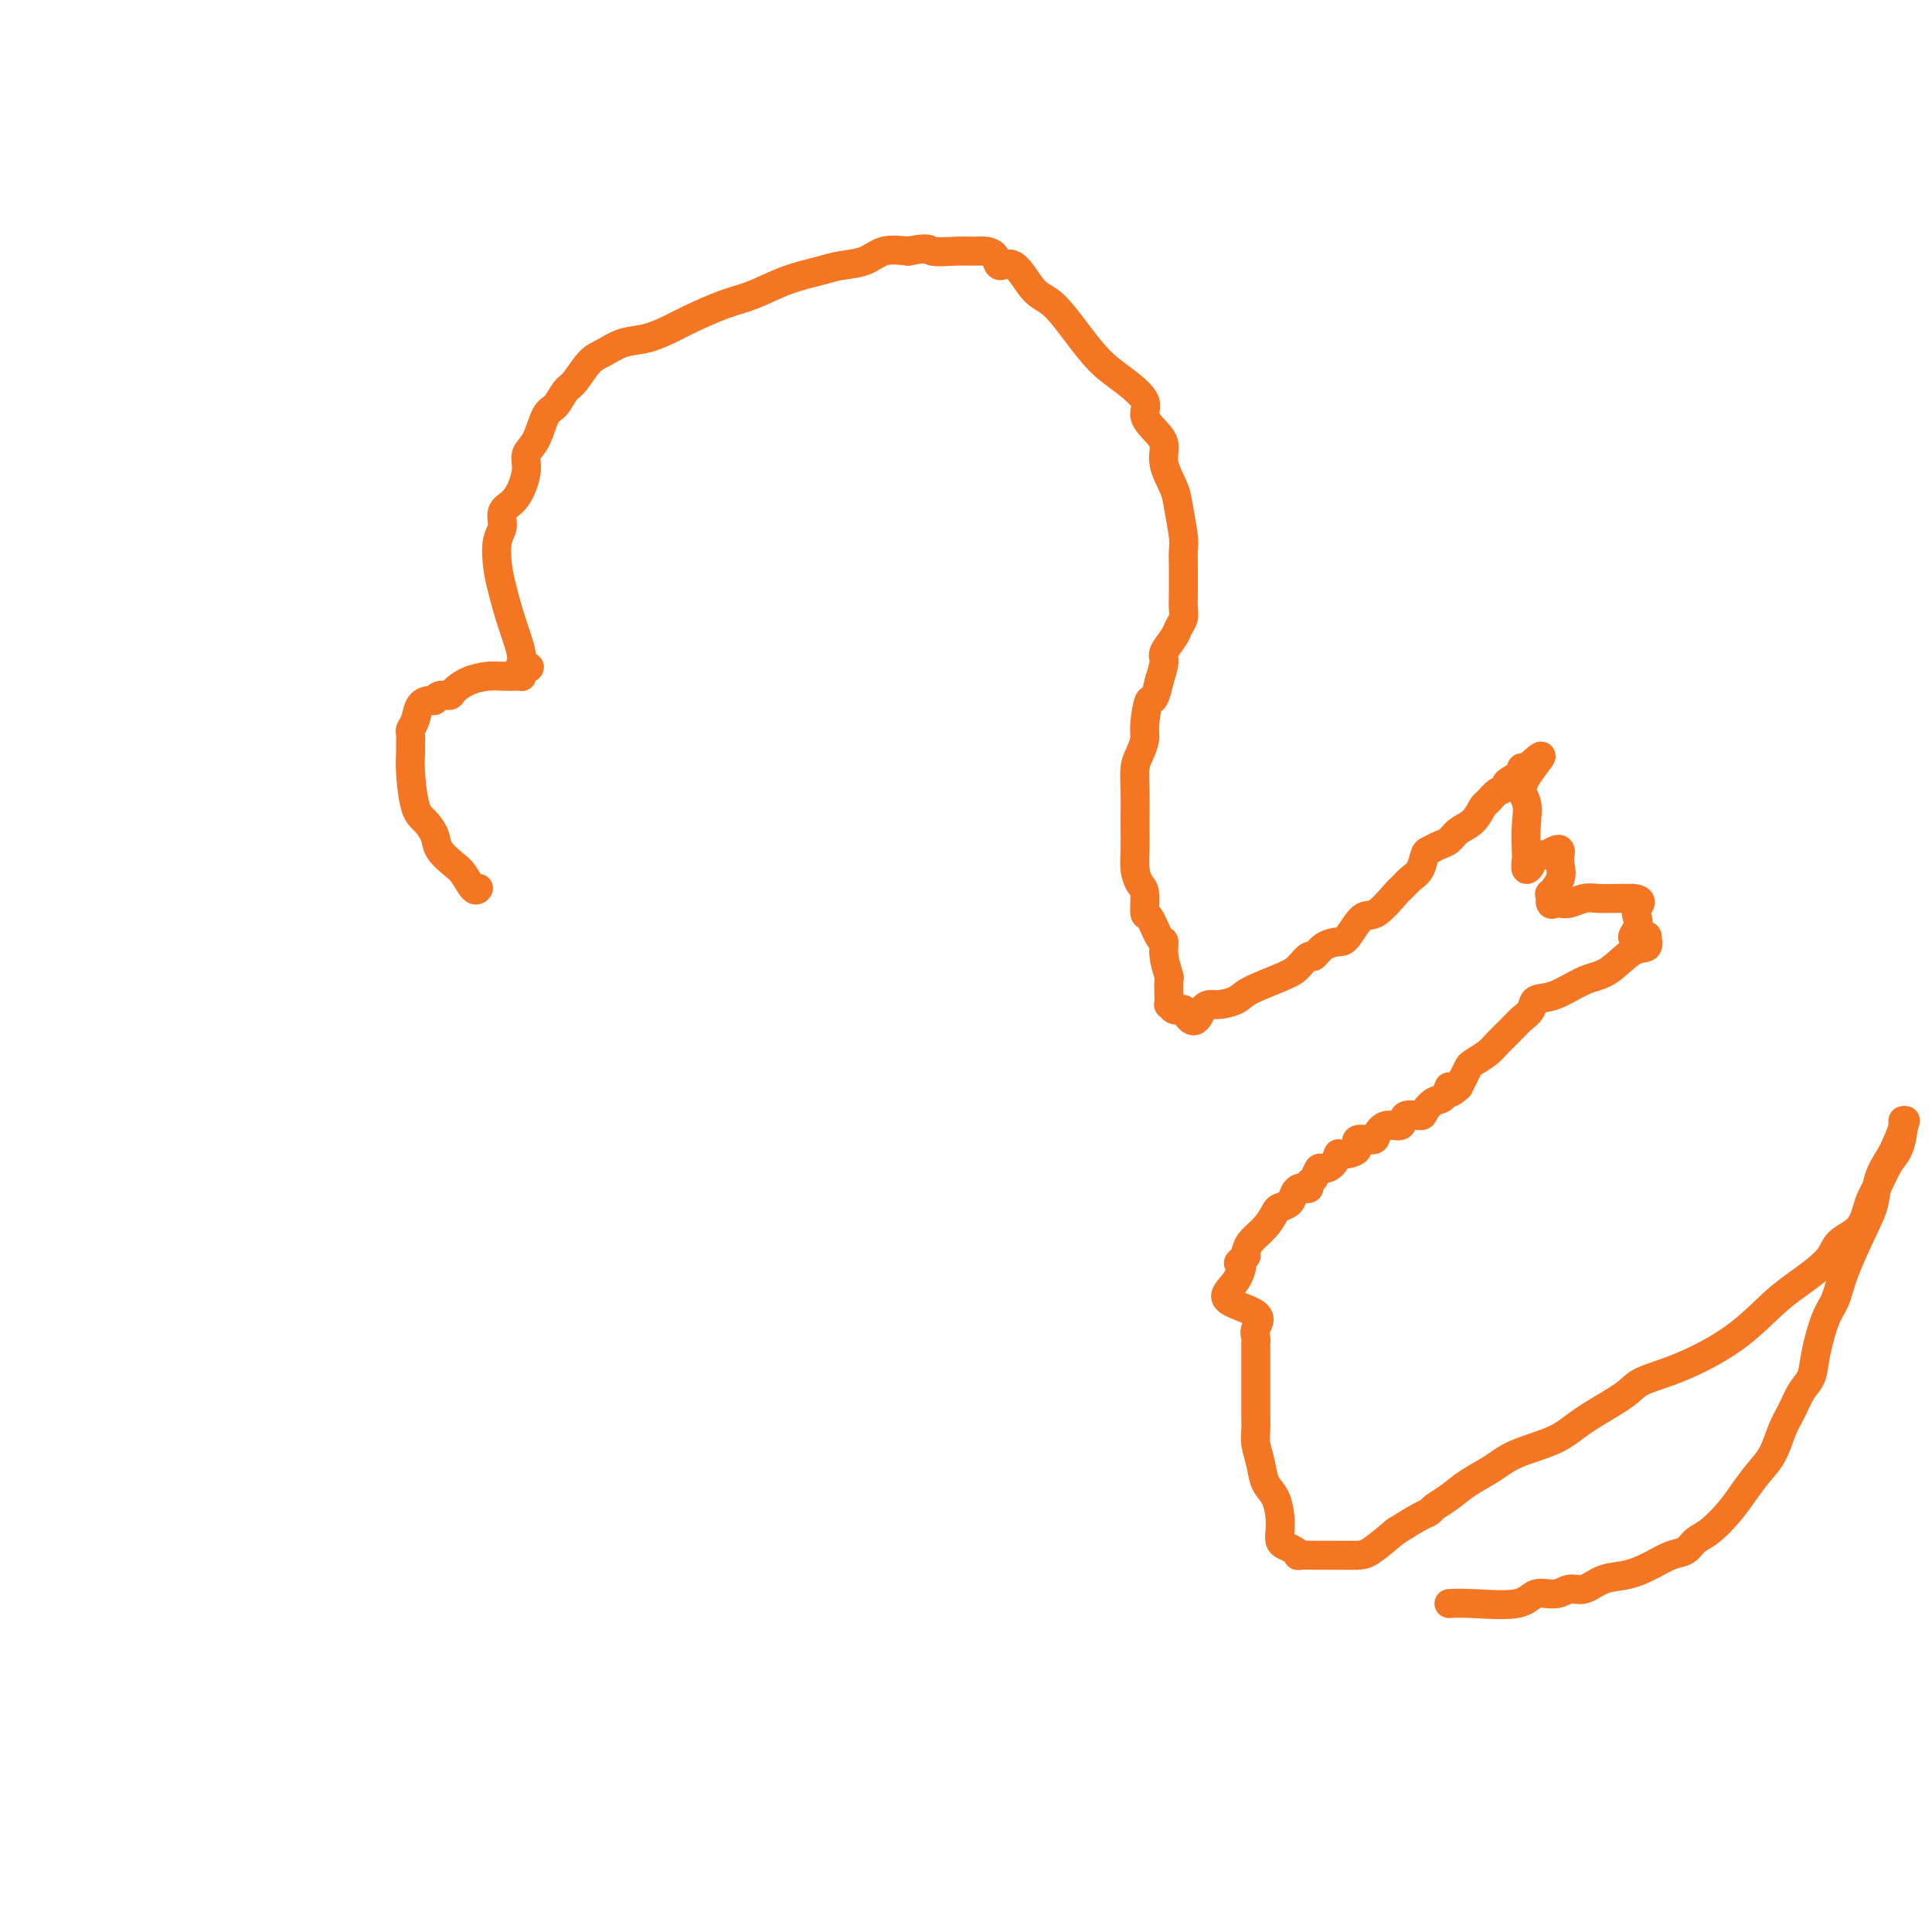 <svg viewBox='0 0 400 400' version='1.1' xmlns='http://www.w3.org/2000/svg' xmlns:xlink='http://www.w3.org/1999/xlink'><g fill='none' stroke='#F47623' stroke-width='6' stroke-linecap='round' stroke-linejoin='round'><path d='M99,184c0.063,-0.080 0.125,-0.160 0,0c-0.125,0.160 -0.438,0.560 -1,0c-0.562,-0.560 -1.372,-2.079 -2,-3c-0.628,-0.921 -1.075,-1.243 -2,-2c-0.925,-0.757 -2.329,-1.949 -3,-3c-0.671,-1.051 -0.611,-1.962 -1,-3c-0.389,-1.038 -1.229,-2.203 -2,-3c-0.771,-0.797 -1.474,-1.226 -2,-3c-0.526,-1.774 -0.874,-4.895 -1,-7c-0.126,-2.105 -0.031,-3.196 0,-4c0.031,-0.804 -0.004,-1.322 0,-2c0.004,-0.678 0.046,-1.517 0,-2c-0.046,-0.483 -0.181,-0.612 0,-1c0.181,-0.388 0.677,-1.036 1,-2c0.323,-0.964 0.472,-2.244 1,-3c0.528,-0.756 1.436,-0.989 2,-1c0.564,-0.011 0.786,0.201 1,0c0.214,-0.201 0.420,-0.814 1,-1c0.580,-0.186 1.533,0.055 2,0c0.467,-0.055 0.447,-0.407 1,-1c0.553,-0.593 1.679,-1.427 3,-2c1.321,-0.573 2.837,-0.885 4,-1c1.163,-0.115 1.972,-0.034 3,0c1.028,0.034 2.276,0.019 3,0c0.724,-0.019 0.926,-0.044 1,0c0.074,0.044 0.021,0.155 0,0c-0.021,-0.155 -0.011,-0.578 0,-1'/><path d='M108,139c3.224,-1.276 0.783,-0.965 0,-1c-0.783,-0.035 0.090,-0.414 0,-2c-0.090,-1.586 -1.144,-4.377 -2,-7c-0.856,-2.623 -1.513,-5.077 -2,-7c-0.487,-1.923 -0.804,-3.316 -1,-5c-0.196,-1.684 -0.270,-3.661 0,-5c0.270,-1.339 0.886,-2.042 1,-3c0.114,-0.958 -0.272,-2.171 0,-3c0.272,-0.829 1.203,-1.272 2,-2c0.797,-0.728 1.459,-1.740 2,-3c0.541,-1.260 0.960,-2.770 1,-4c0.040,-1.230 -0.298,-2.182 0,-3c0.298,-0.818 1.234,-1.501 2,-3c0.766,-1.499 1.363,-3.813 2,-5c0.637,-1.187 1.314,-1.248 2,-2c0.686,-0.752 1.382,-2.194 2,-3c0.618,-0.806 1.157,-0.974 2,-2c0.843,-1.026 1.990,-2.908 3,-4c1.010,-1.092 1.884,-1.394 3,-2c1.116,-0.606 2.475,-1.517 4,-2c1.525,-0.483 3.217,-0.537 5,-1c1.783,-0.463 3.657,-1.335 5,-2c1.343,-0.665 2.155,-1.123 4,-2c1.845,-0.877 4.722,-2.172 7,-3c2.278,-0.828 3.957,-1.190 6,-2c2.043,-0.810 4.450,-2.067 7,-3c2.550,-0.933 5.244,-1.543 7,-2c1.756,-0.457 2.574,-0.762 4,-1c1.426,-0.238 3.461,-0.410 5,-1c1.539,-0.590 2.583,-1.597 4,-2c1.417,-0.403 3.209,-0.201 5,0'/><path d='M188,52c4.755,-0.928 4.143,-0.247 5,0c0.857,0.247 3.184,0.061 5,0c1.816,-0.061 3.122,0.003 4,0c0.878,-0.003 1.330,-0.075 2,0c0.670,0.075 1.560,0.296 2,1c0.440,0.704 0.430,1.891 1,2c0.570,0.109 1.719,-0.859 3,0c1.281,0.859 2.694,3.544 4,5c1.306,1.456 2.505,1.681 4,3c1.495,1.319 3.285,3.732 5,6c1.715,2.268 3.355,4.393 5,6c1.645,1.607 3.296,2.698 5,4c1.704,1.302 3.460,2.815 4,4c0.540,1.185 -0.136,2.043 0,3c0.136,0.957 1.083,2.014 2,3c0.917,0.986 1.805,1.903 2,3c0.195,1.097 -0.301,2.376 0,4c0.301,1.624 1.401,3.593 2,5c0.599,1.407 0.696,2.253 1,4c0.304,1.747 0.813,4.396 1,6c0.187,1.604 0.050,2.163 0,3c-0.050,0.837 -0.012,1.953 0,3c0.012,1.047 0.000,2.024 0,3c-0.000,0.976 0.012,1.951 0,3c-0.012,1.049 -0.050,2.172 0,3c0.050,0.828 0.186,1.361 0,2c-0.186,0.639 -0.693,1.384 -1,2c-0.307,0.616 -0.412,1.103 -1,2c-0.588,0.897 -1.658,2.203 -2,3c-0.342,0.797 0.045,1.085 0,2c-0.045,0.915 -0.523,2.458 -1,4'/><path d='M240,141c-1.163,5.282 -1.569,3.486 -2,4c-0.431,0.514 -0.886,3.339 -1,5c-0.114,1.661 0.113,2.157 0,3c-0.113,0.843 -0.566,2.034 -1,3c-0.434,0.966 -0.848,1.707 -1,3c-0.152,1.293 -0.041,3.140 0,5c0.041,1.860 0.014,3.735 0,5c-0.014,1.265 -0.014,1.922 0,3c0.014,1.078 0.042,2.577 0,4c-0.042,1.423 -0.153,2.770 0,4c0.153,1.230 0.569,2.344 1,3c0.431,0.656 0.876,0.853 1,2c0.124,1.147 -0.073,3.243 0,4c0.073,0.757 0.416,0.175 1,1c0.584,0.825 1.410,3.056 2,4c0.590,0.944 0.943,0.602 1,1c0.057,0.398 -0.181,1.536 0,3c0.181,1.464 0.780,3.253 1,4c0.220,0.747 0.062,0.453 0,1c-0.062,0.547 -0.028,1.936 0,3c0.028,1.064 0.049,1.802 0,2c-0.049,0.198 -0.168,-0.143 0,0c0.168,0.143 0.622,0.769 1,1c0.378,0.231 0.679,0.066 1,0c0.321,-0.066 0.660,-0.033 1,0'/><path d='M245,209c2.330,4.536 3.156,1.377 4,0c0.844,-1.377 1.706,-0.973 3,-1c1.294,-0.027 3.019,-0.484 4,-1c0.981,-0.516 1.218,-1.089 3,-2c1.782,-0.911 5.109,-2.160 7,-3c1.891,-0.840 2.345,-1.273 3,-2c0.655,-0.727 1.511,-1.750 2,-2c0.489,-0.250 0.609,0.272 1,0c0.391,-0.272 1.051,-1.337 2,-2c0.949,-0.663 2.188,-0.924 3,-1c0.812,-0.076 1.197,0.034 2,-1c0.803,-1.034 2.025,-3.212 3,-4c0.975,-0.788 1.704,-0.188 3,-1c1.296,-0.812 3.159,-3.037 4,-4c0.841,-0.963 0.658,-0.664 1,-1c0.342,-0.336 1.208,-1.309 2,-2c0.792,-0.691 1.511,-1.101 2,-2c0.489,-0.899 0.749,-2.286 1,-3c0.251,-0.714 0.493,-0.756 1,-1c0.507,-0.244 1.277,-0.689 2,-1c0.723,-0.311 1.397,-0.488 2,-1c0.603,-0.512 1.133,-1.359 2,-2c0.867,-0.641 2.069,-1.075 3,-2c0.931,-0.925 1.591,-2.341 2,-3c0.409,-0.659 0.566,-0.561 1,-1c0.434,-0.439 1.145,-1.414 2,-2c0.855,-0.586 1.853,-0.784 2,-1c0.147,-0.216 -0.559,-0.450 0,-1c0.559,-0.550 2.381,-1.417 3,-2c0.619,-0.583 0.034,-0.881 0,-1c-0.034,-0.119 0.483,-0.060 1,0'/><path d='M316,159c6.033,-5.359 1.617,-0.755 0,2c-1.617,2.755 -0.434,3.661 0,5c0.434,1.339 0.121,3.112 0,5c-0.121,1.888 -0.048,3.890 0,5c0.048,1.110 0.073,1.327 0,2c-0.073,0.673 -0.242,1.803 0,2c0.242,0.197 0.894,-0.539 1,-1c0.106,-0.461 -0.336,-0.646 0,-1c0.336,-0.354 1.449,-0.877 2,-1c0.551,-0.123 0.539,0.155 1,0c0.461,-0.155 1.393,-0.741 2,-1c0.607,-0.259 0.887,-0.191 1,0c0.113,0.191 0.059,0.504 0,1c-0.059,0.496 -0.122,1.174 0,2c0.122,0.826 0.428,1.801 0,3c-0.428,1.199 -1.590,2.622 -2,3c-0.410,0.378 -0.066,-0.290 0,0c0.066,0.290 -0.145,1.538 0,2c0.145,0.462 0.645,0.138 1,0c0.355,-0.138 0.564,-0.089 1,0c0.436,0.089 1.101,0.220 2,0c0.899,-0.220 2.034,-0.791 3,-1c0.966,-0.209 1.764,-0.056 3,0c1.236,0.056 2.910,0.015 4,0c1.090,-0.015 1.597,-0.004 2,0c0.403,0.004 0.701,0.002 1,0'/><path d='M338,186c2.552,0.201 1.433,1.203 1,2c-0.433,0.797 -0.180,1.390 0,2c0.180,0.610 0.287,1.236 0,2c-0.287,0.764 -0.967,1.667 -1,2c-0.033,0.333 0.582,0.097 1,0c0.418,-0.097 0.641,-0.054 1,0c0.359,0.054 0.855,0.119 1,0c0.145,-0.119 -0.062,-0.423 0,0c0.062,0.423 0.394,1.574 0,2c-0.394,0.426 -1.514,0.127 -3,1c-1.486,0.873 -3.339,2.919 -5,4c-1.661,1.081 -3.131,1.196 -5,2c-1.869,0.804 -4.138,2.297 -6,3c-1.862,0.703 -3.318,0.615 -4,1c-0.682,0.385 -0.590,1.244 -1,2c-0.410,0.756 -1.322,1.411 -2,2c-0.678,0.589 -1.123,1.113 -2,2c-0.877,0.887 -2.185,2.139 -3,3c-0.815,0.861 -1.135,1.333 -2,2c-0.865,0.667 -2.273,1.529 -3,2c-0.727,0.471 -0.773,0.550 -1,1c-0.227,0.450 -0.636,1.271 -1,2c-0.364,0.729 -0.682,1.364 -1,2'/><path d='M302,225c-2.892,2.672 -2.121,0.352 -2,0c0.121,-0.352 -0.409,1.262 -1,2c-0.591,0.738 -1.242,0.598 -2,1c-0.758,0.402 -1.624,1.346 -2,2c-0.376,0.654 -0.262,1.019 -1,1c-0.738,-0.019 -2.328,-0.421 -3,0c-0.672,0.421 -0.427,1.666 -1,2c-0.573,0.334 -1.965,-0.244 -3,0c-1.035,0.244 -1.713,1.309 -2,2c-0.287,0.691 -0.181,1.006 -1,1c-0.819,-0.006 -2.561,-0.335 -3,0c-0.439,0.335 0.426,1.334 0,2c-0.426,0.666 -2.141,1.000 -3,1c-0.859,0.000 -0.860,-0.333 -1,0c-0.140,0.333 -0.420,1.332 -1,2c-0.580,0.668 -1.461,1.006 -2,1c-0.539,-0.006 -0.736,-0.355 -1,0c-0.264,0.355 -0.595,1.415 -1,2c-0.405,0.585 -0.882,0.695 -1,1c-0.118,0.305 0.124,0.806 0,1c-0.124,0.194 -0.615,0.080 -1,0c-0.385,-0.080 -0.666,-0.125 -1,0c-0.334,0.125 -0.721,0.421 -1,1c-0.279,0.579 -0.449,1.443 -1,2c-0.551,0.557 -1.482,0.808 -2,1c-0.518,0.192 -0.622,0.324 -1,1c-0.378,0.676 -1.029,1.897 -2,3c-0.971,1.103 -2.260,2.090 -3,3c-0.740,0.910 -0.930,1.745 -1,2c-0.070,0.255 -0.020,-0.070 0,0c0.020,0.070 0.010,0.535 0,1'/><path d='M258,260c-2.545,2.823 -1.407,0.881 -1,1c0.407,0.119 0.085,2.297 -1,4c-1.085,1.703 -2.932,2.929 -2,4c0.932,1.071 4.642,1.987 6,3c1.358,1.013 0.364,2.124 0,3c-0.364,0.876 -0.098,1.519 0,2c0.098,0.481 0.026,0.800 0,1c-0.026,0.200 -0.007,0.280 0,1c0.007,0.720 0.002,2.079 0,3c-0.002,0.921 -0.001,1.404 0,2c0.001,0.596 0.000,1.303 0,2c-0.000,0.697 -0.001,1.382 0,2c0.001,0.618 0.003,1.168 0,2c-0.003,0.832 -0.013,1.945 0,3c0.013,1.055 0.049,2.052 0,3c-0.049,0.948 -0.181,1.846 0,3c0.181,1.154 0.676,2.564 1,4c0.324,1.436 0.479,2.899 1,4c0.521,1.101 1.410,1.839 2,3c0.590,1.161 0.882,2.745 1,4c0.118,1.255 0.061,2.182 0,3c-0.061,0.818 -0.125,1.525 0,2c0.125,0.475 0.438,0.716 1,1c0.562,0.284 1.374,0.612 2,1c0.626,0.388 1.067,0.836 1,1c-0.067,0.164 -0.641,0.043 0,0c0.641,-0.043 2.498,-0.009 4,0c1.502,0.009 2.650,-0.008 4,0c1.350,0.008 2.902,0.041 4,0c1.098,-0.041 1.742,-0.154 3,-1c1.258,-0.846 3.129,-2.423 5,-4'/><path d='M289,317c2.255,-1.403 3.893,-2.409 5,-3c1.107,-0.591 1.681,-0.766 2,-1c0.319,-0.234 0.381,-0.527 1,-1c0.619,-0.473 1.796,-1.126 3,-2c1.204,-0.874 2.435,-1.968 4,-3c1.565,-1.032 3.462,-2.002 5,-3c1.538,-0.998 2.715,-2.024 5,-3c2.285,-0.976 5.677,-1.900 8,-3c2.323,-1.100 3.578,-2.374 6,-4c2.422,-1.626 6.012,-3.604 8,-5c1.988,-1.396 2.373,-2.211 4,-3c1.627,-0.789 4.497,-1.551 8,-3c3.503,-1.449 7.639,-3.584 11,-6c3.361,-2.416 5.948,-5.112 8,-7c2.052,-1.888 3.568,-2.968 5,-4c1.432,-1.032 2.778,-2.015 4,-3c1.222,-0.985 2.319,-1.970 3,-3c0.681,-1.030 0.945,-2.103 2,-3c1.055,-0.897 2.902,-1.618 4,-3c1.098,-1.382 1.447,-3.427 2,-5c0.553,-1.573 1.311,-2.675 2,-4c0.689,-1.325 1.309,-2.874 2,-4c0.691,-1.126 1.453,-1.827 2,-3c0.547,-1.173 0.878,-2.816 1,-4c0.122,-1.184 0.035,-1.910 0,-2c-0.035,-0.090 -0.017,0.455 0,1'/><path d='M394,233c1.258,-2.765 -0.098,0.822 -1,3c-0.902,2.178 -1.351,2.948 -2,4c-0.649,1.052 -1.497,2.385 -2,4c-0.503,1.615 -0.662,3.510 -1,5c-0.338,1.490 -0.854,2.575 -2,5c-1.146,2.425 -2.922,6.190 -4,9c-1.078,2.810 -1.458,4.666 -2,6c-0.542,1.334 -1.247,2.145 -2,4c-0.753,1.855 -1.553,4.753 -2,7c-0.447,2.247 -0.542,3.844 -1,5c-0.458,1.156 -1.280,1.873 -2,3c-0.720,1.127 -1.337,2.664 -2,4c-0.663,1.336 -1.373,2.471 -2,4c-0.627,1.529 -1.172,3.453 -2,5c-0.828,1.547 -1.941,2.718 -3,4c-1.059,1.282 -2.065,2.676 -3,4c-0.935,1.324 -1.800,2.578 -3,4c-1.200,1.422 -2.735,3.014 -4,4c-1.265,0.986 -2.259,1.368 -3,2c-0.741,0.632 -1.230,1.516 -2,2c-0.770,0.484 -1.823,0.568 -3,1c-1.177,0.432 -2.479,1.211 -4,2c-1.521,0.789 -3.263,1.589 -5,2c-1.737,0.411 -3.470,0.434 -5,1c-1.530,0.566 -2.858,1.676 -4,2c-1.142,0.324 -2.097,-0.137 -3,0c-0.903,0.137 -1.753,0.874 -3,1c-1.247,0.126 -2.891,-0.358 -4,0c-1.109,0.358 -1.683,1.558 -4,2c-2.317,0.442 -6.376,0.126 -9,0c-2.624,-0.126 -3.812,-0.063 -5,0'/></g>
</svg>